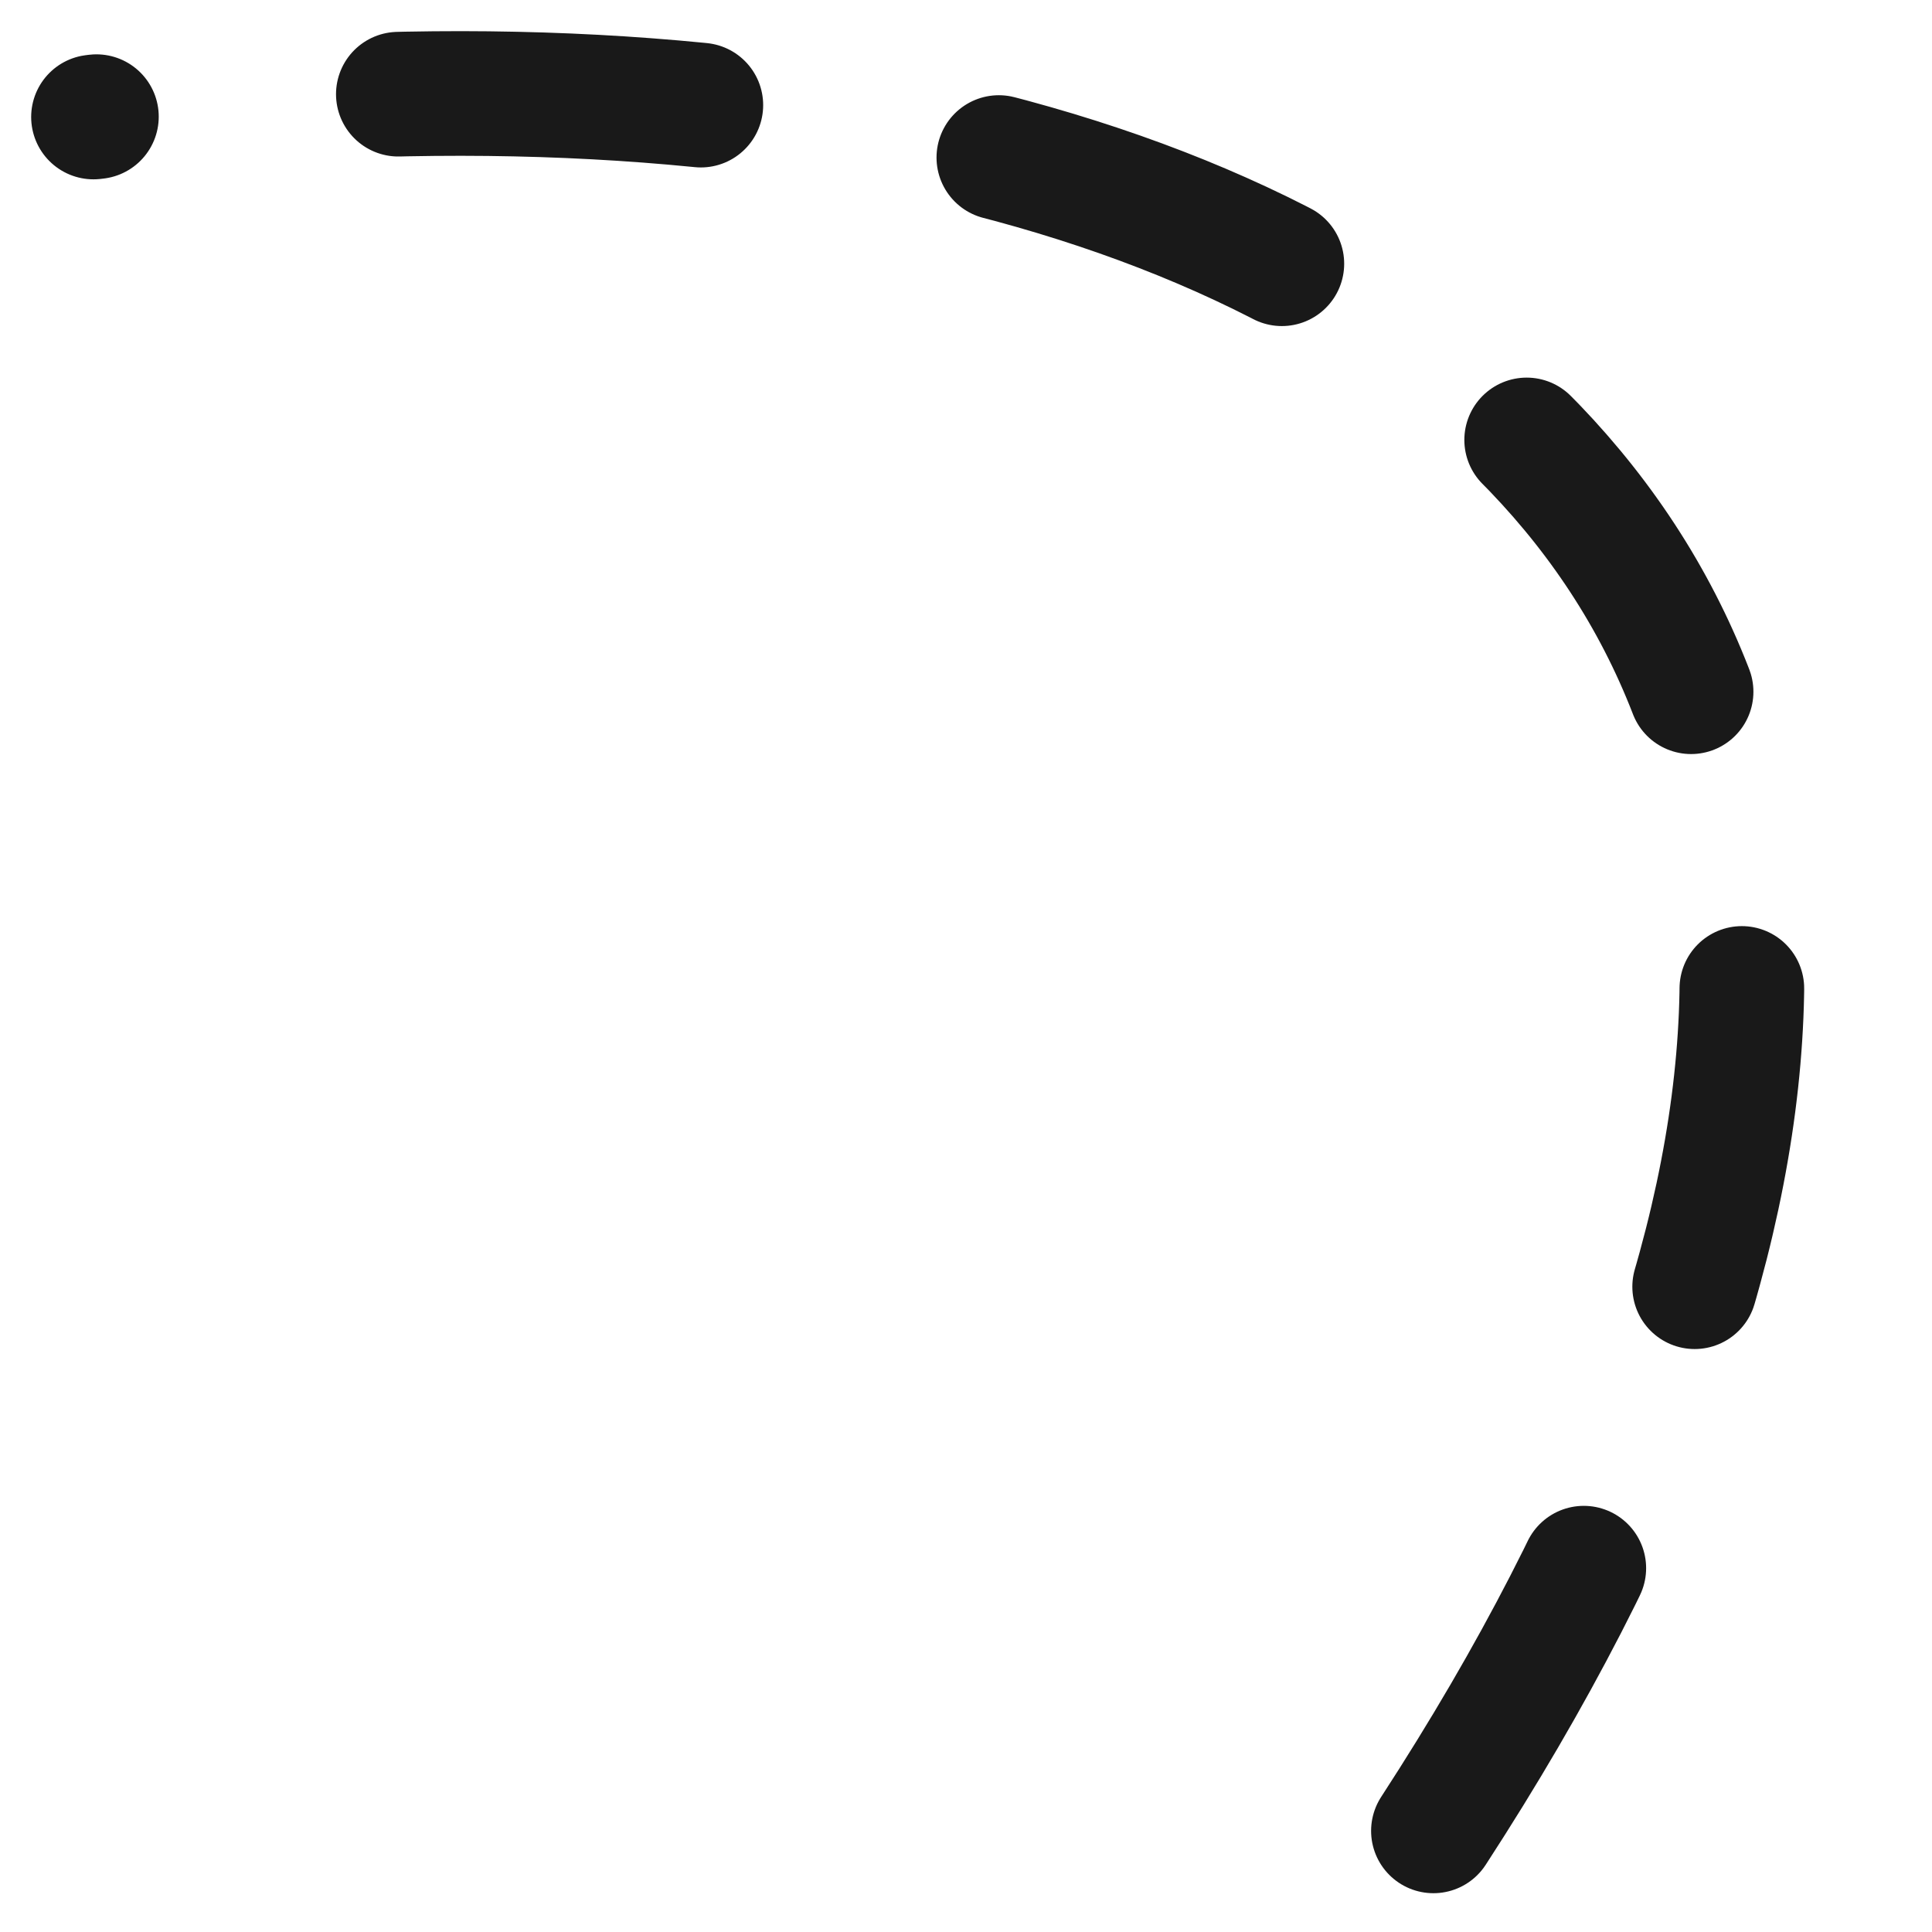 <svg width="62" height="62" viewBox="0 0 62 62" fill="none" xmlns="http://www.w3.org/2000/svg">
<path d="M46 58.755C72 18.755 43 -1.245 3 3.755" stroke="black" stroke-opacity="0.9" stroke-width="4" stroke-linecap="round" stroke-linejoin="round" stroke-dasharray="9.72 9.72"/>
</svg>
